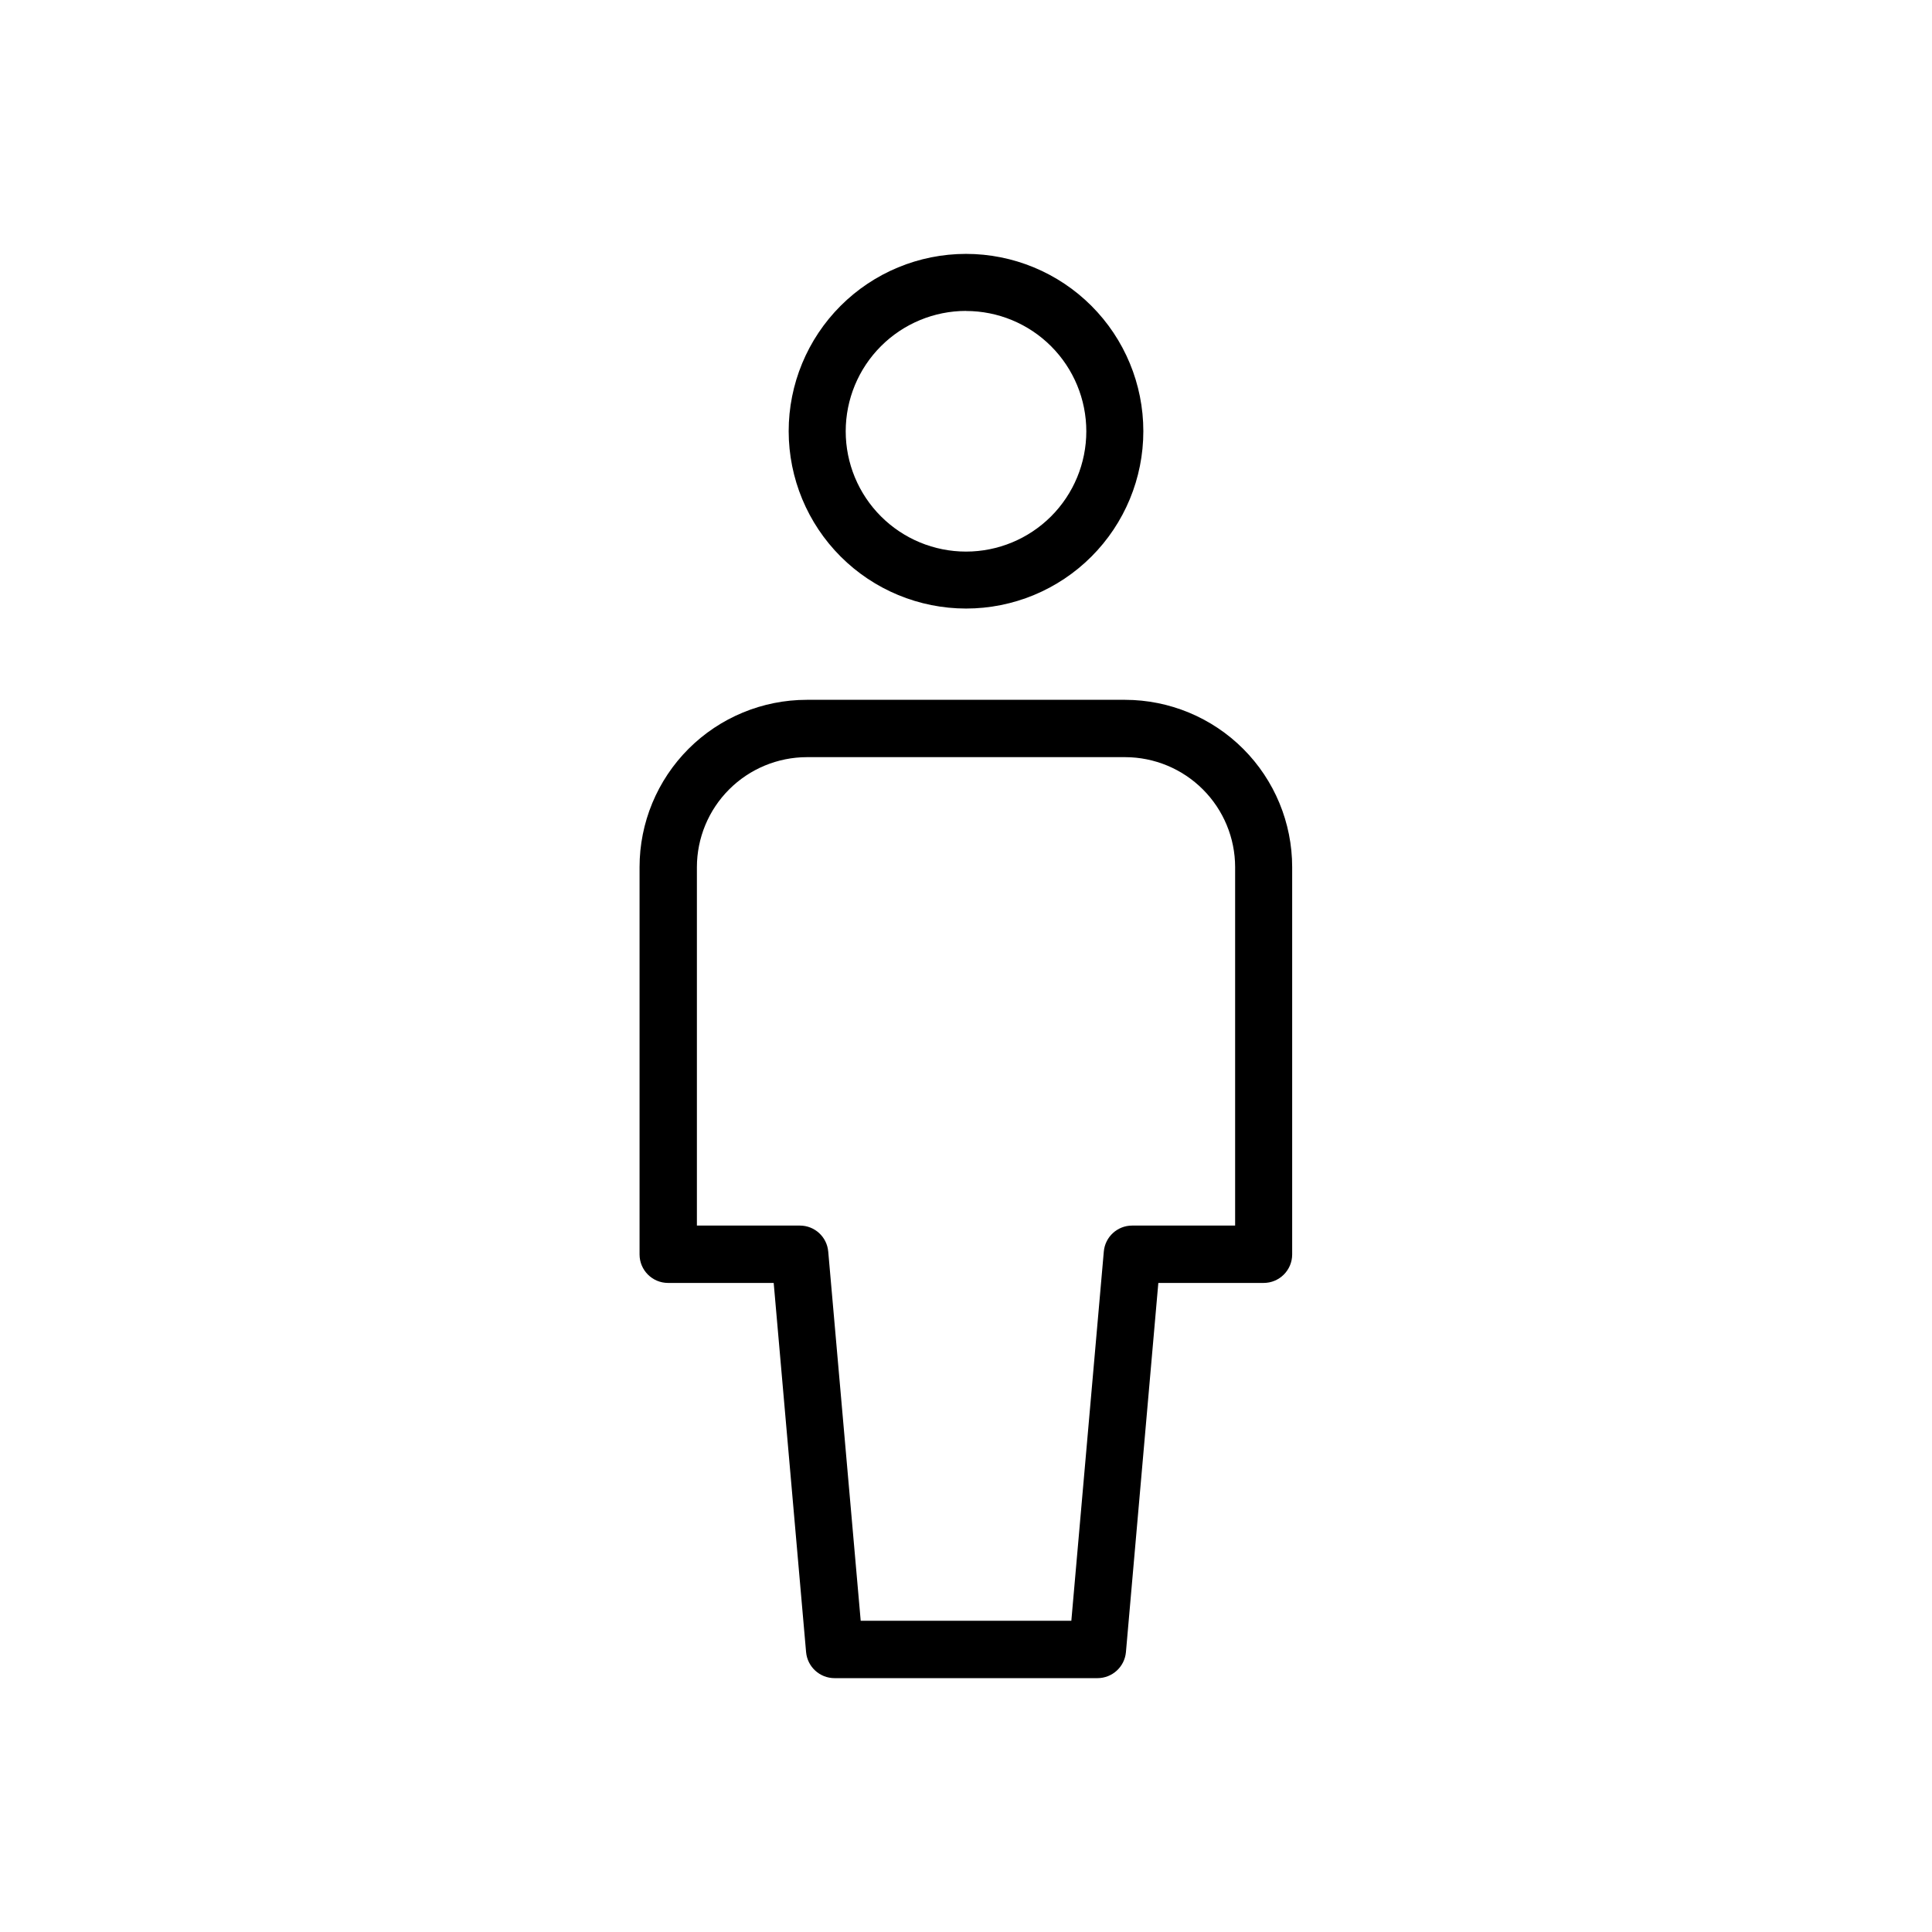 <?xml version="1.0" encoding="UTF-8"?>
<!-- Uploaded to: SVG Repo, www.svgrepo.com, Generator: SVG Repo Mixer Tools -->
<svg fill="#000000" width="800px" height="800px" version="1.1" viewBox="144 144 512 512" xmlns="http://www.w3.org/2000/svg">
 <path d="m442.18 329.46h-84.355c-11.758 0-23.035 4.672-31.352 12.984-8.312 8.316-12.984 19.594-12.984 31.352v102.64c0 4.172 3.383 7.555 7.559 7.555h27.988l8.586 97.84c0.355 3.902 3.621 6.891 7.539 6.894h69.688c3.914-0.004 7.18-2.992 7.535-6.894l8.586-97.84h27.91c4.172 0 7.559-3.383 7.559-7.555v-102.64c0-11.746-4.66-23.008-12.957-31.32-8.297-8.312-19.555-12.992-31.301-13.016zm29.141 139.33h-27.285c-3.914-0.004-7.18 2.992-7.516 6.894l-8.605 97.84h-55.82l-8.605-97.84h-0.004c-0.332-3.902-3.598-6.898-7.516-6.894h-27.285v-94.996c0.012-7.727 3.082-15.133 8.547-20.594 5.461-5.461 12.867-8.535 20.594-8.547h84.359-0.004c7.727 0.012 15.133 3.086 20.594 8.547 5.465 5.461 8.539 12.867 8.547 20.594zm-71.316-163.52c12.465 0 24.418-4.949 33.23-13.766 8.816-8.816 13.766-20.77 13.762-33.234 0-12.465-4.953-24.418-13.77-33.23s-20.773-13.762-33.238-13.758c-12.465 0.004-24.418 4.957-33.227 13.773-8.812 8.82-13.762 20.777-13.754 33.242 0.016 12.457 4.973 24.398 13.781 33.203 8.812 8.809 20.758 13.762 33.215 13.77zm0-78.855c8.453 0 16.562 3.359 22.543 9.34 5.977 5.977 9.336 14.086 9.336 22.543 0 8.453-3.359 16.562-9.336 22.543-5.981 5.977-14.09 9.336-22.543 9.336-8.457 0-16.566-3.359-22.543-9.336-5.981-5.981-9.34-14.09-9.34-22.543 0-8.457 3.359-16.57 9.336-22.551 5.981-5.984 14.09-9.348 22.547-9.352z"/>
</svg>